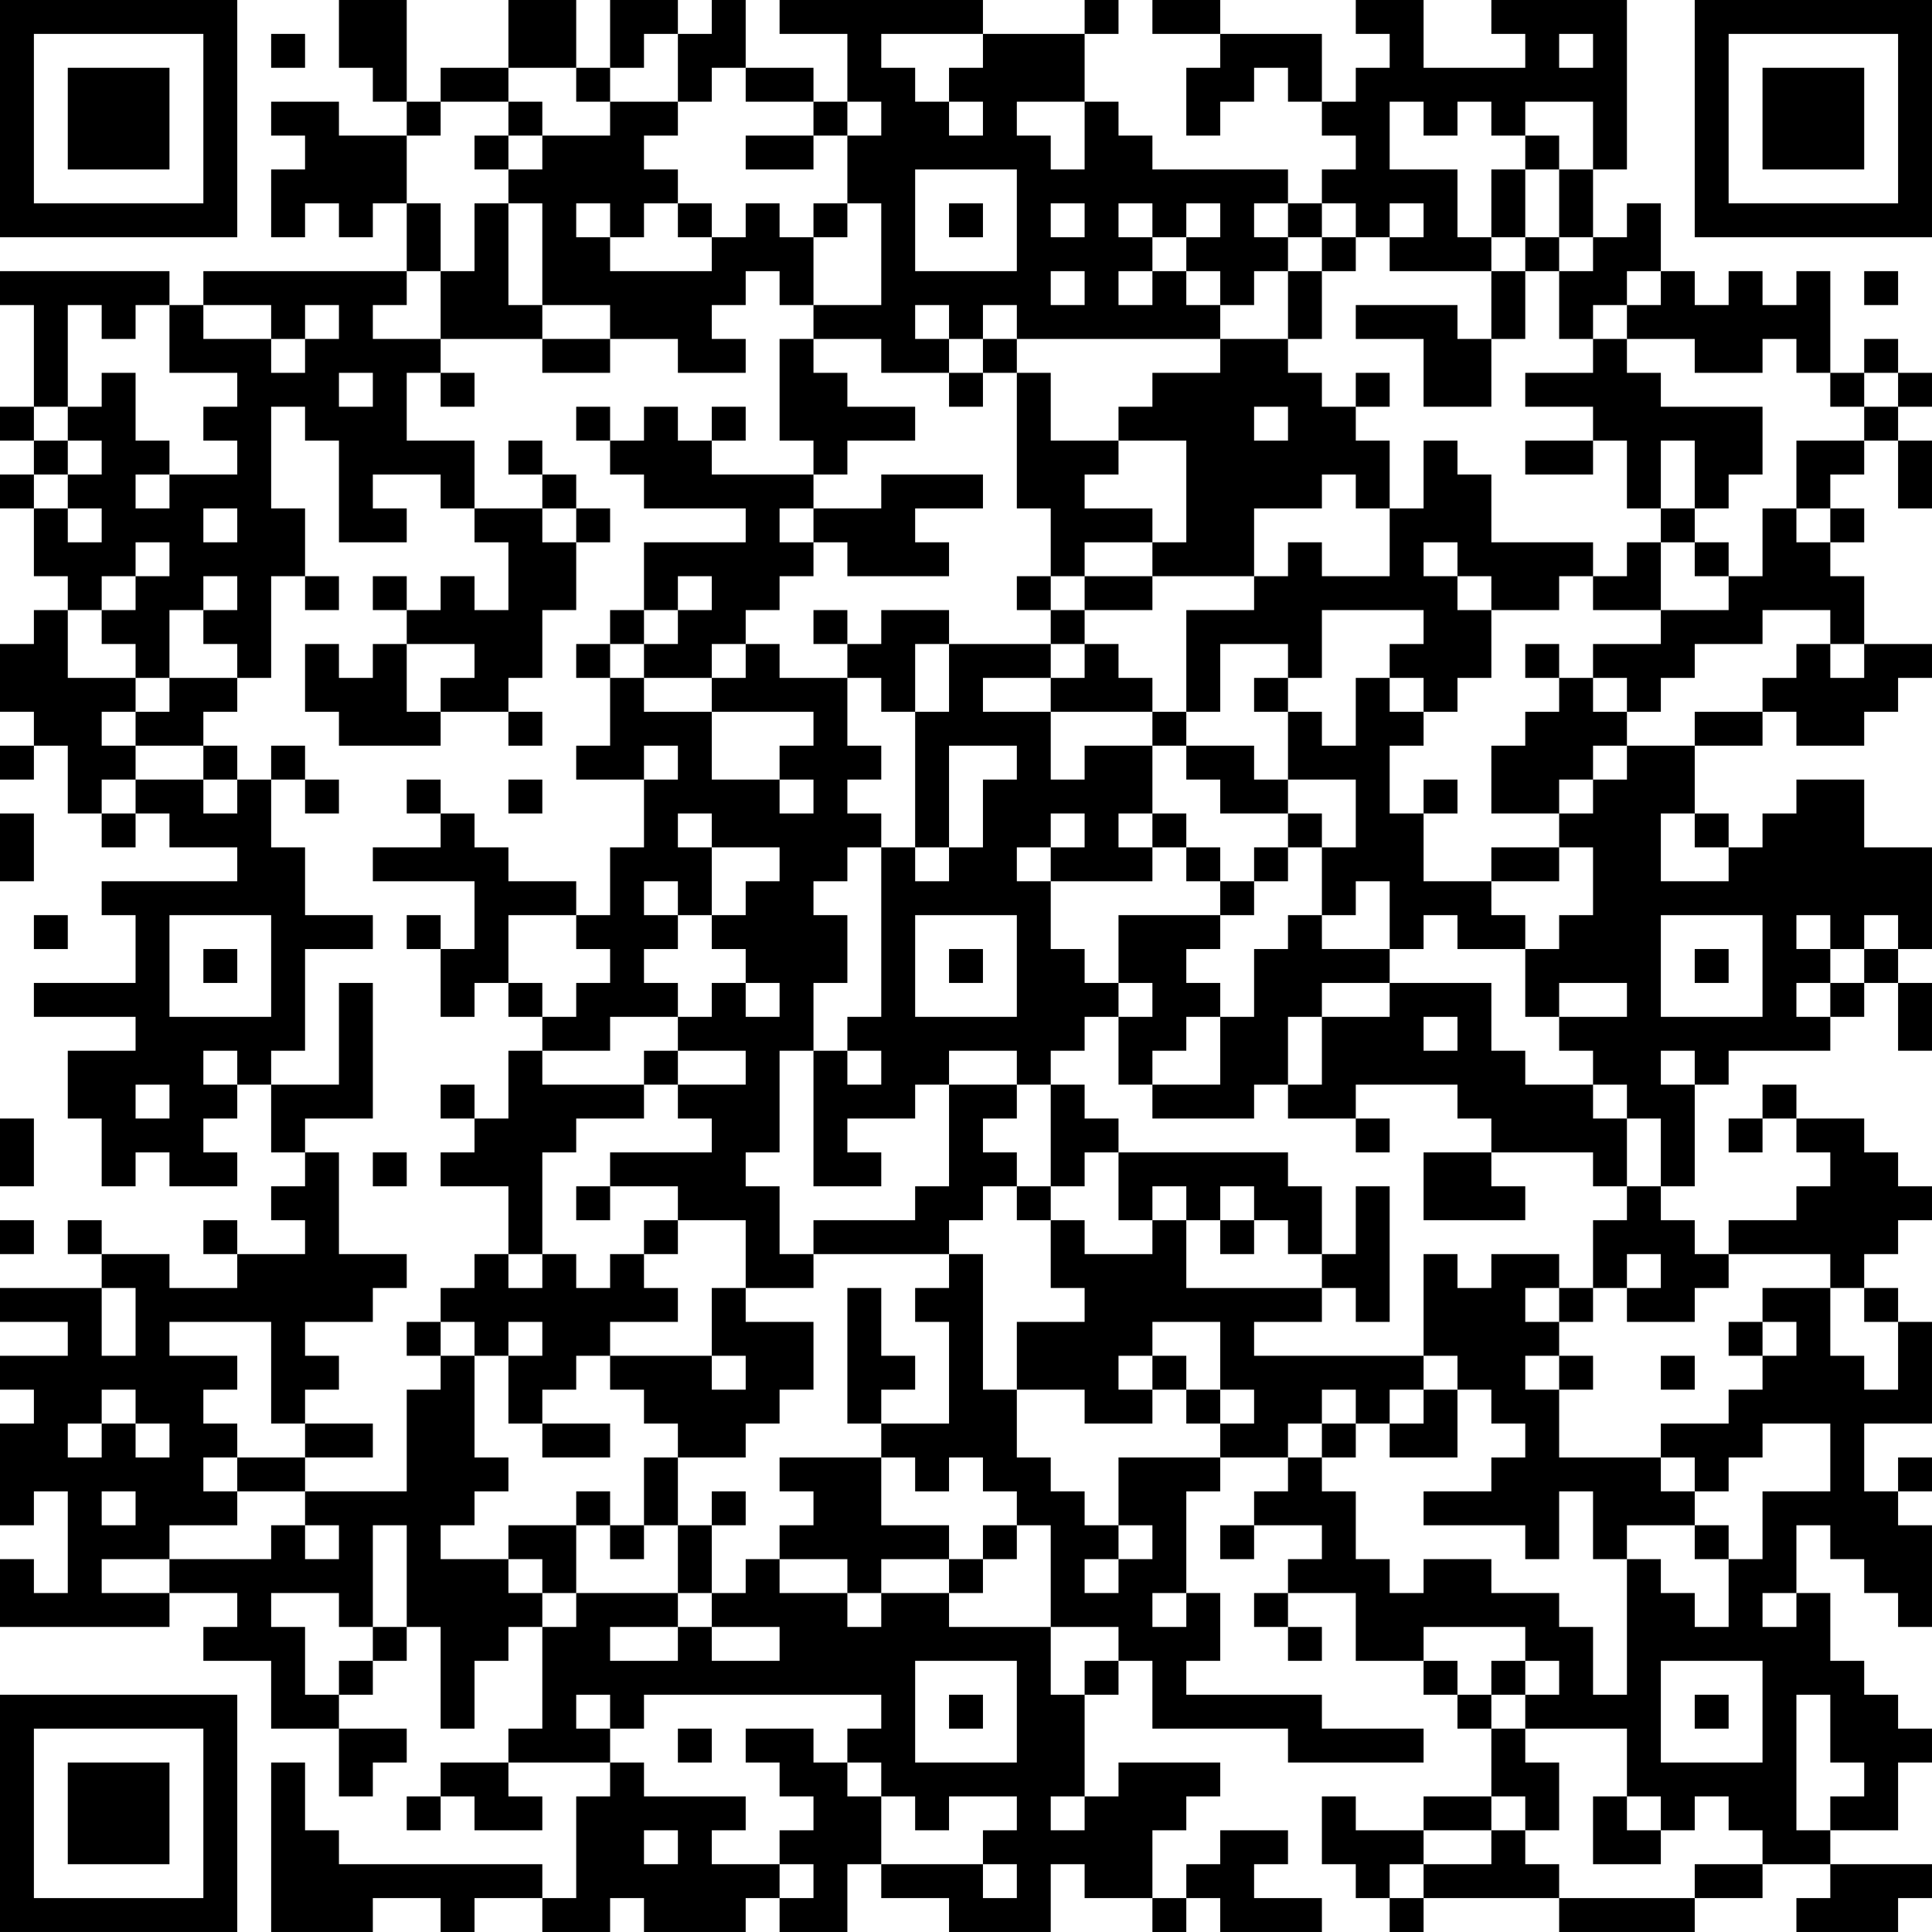 <?xml version="1.0" encoding="UTF-8"?>
<svg xmlns="http://www.w3.org/2000/svg" version="1.1" width="160" height="160" viewBox="0 0 160 160"><rect x="0" y="0" width="160" height="160" fill="#ffffff"/><g transform="scale(2.807)"><g transform="translate(0,0)"><path fill-rule="evenodd" d="M10 0L10 2L11 2L11 3L12 3L12 4L10 4L10 3L8 3L8 4L9 4L9 5L8 5L8 7L9 7L9 6L10 6L10 7L11 7L11 6L12 6L12 8L6 8L6 9L5 9L5 8L0 8L0 9L1 9L1 12L0 12L0 13L1 13L1 14L0 14L0 15L1 15L1 17L2 17L2 18L1 18L1 19L0 19L0 21L1 21L1 22L0 22L0 23L1 23L1 22L2 22L2 24L3 24L3 25L4 25L4 24L5 24L5 25L7 25L7 26L3 26L3 27L4 27L4 29L1 29L1 30L4 30L4 31L2 31L2 33L3 33L3 35L4 35L4 34L5 34L5 35L7 35L7 34L6 34L6 33L7 33L7 32L8 32L8 34L9 34L9 35L8 35L8 36L9 36L9 37L7 37L7 36L6 36L6 37L7 37L7 38L5 38L5 37L3 37L3 36L2 36L2 37L3 37L3 38L0 38L0 39L2 39L2 40L0 40L0 41L1 41L1 42L0 42L0 45L1 45L1 44L2 44L2 47L1 47L1 46L0 46L0 48L5 48L5 47L7 47L7 48L6 48L6 49L8 49L8 51L10 51L10 53L11 53L11 52L12 52L12 51L10 51L10 50L11 50L11 49L12 49L12 48L13 48L13 51L14 51L14 49L15 49L15 48L16 48L16 51L15 51L15 52L13 52L13 53L12 53L12 54L13 54L13 53L14 53L14 54L16 54L16 53L15 53L15 52L18 52L18 53L17 53L17 56L16 56L16 55L10 55L10 54L9 54L9 52L8 52L8 57L11 57L11 56L13 56L13 57L14 57L14 56L16 56L16 57L18 57L18 56L19 56L19 57L22 57L22 56L23 56L23 57L25 57L25 55L26 55L26 56L28 56L28 57L31 57L31 55L32 55L32 56L34 56L34 57L35 57L35 56L36 56L36 57L39 57L39 56L37 56L37 55L38 55L38 54L36 54L36 55L35 55L35 56L34 56L34 54L35 54L35 53L36 53L36 52L33 52L33 53L32 53L32 50L33 50L33 49L34 49L34 51L38 51L38 52L42 52L42 51L39 51L39 50L35 50L35 49L36 49L36 47L35 47L35 44L36 44L36 43L38 43L38 44L37 44L37 45L36 45L36 46L37 46L37 45L39 45L39 46L38 46L38 47L37 47L37 48L38 48L38 49L39 49L39 48L38 48L38 47L40 47L40 49L42 49L42 50L43 50L43 51L44 51L44 53L42 53L42 54L40 54L40 53L39 53L39 55L40 55L40 56L41 56L41 57L42 57L42 56L46 56L46 57L50 57L50 56L52 56L52 55L54 55L54 56L53 56L53 57L56 57L56 56L57 56L57 55L54 55L54 54L56 54L56 52L57 52L57 51L56 51L56 50L55 50L55 49L54 49L54 47L53 47L53 45L54 45L54 46L55 46L55 47L56 47L56 48L57 48L57 45L56 45L56 44L57 44L57 43L56 43L56 44L55 44L55 42L57 42L57 39L56 39L56 38L55 38L55 37L56 37L56 36L57 36L57 35L56 35L56 34L55 34L55 33L53 33L53 32L52 32L52 33L51 33L51 34L52 34L52 33L53 33L53 34L54 34L54 35L53 35L53 36L51 36L51 37L50 37L50 36L49 36L49 35L50 35L50 32L51 32L51 31L54 31L54 30L55 30L55 29L56 29L56 31L57 31L57 29L56 29L56 28L57 28L57 25L55 25L55 23L53 23L53 24L52 24L52 25L51 25L51 24L50 24L50 22L52 22L52 21L53 21L53 22L55 22L55 21L56 21L56 20L57 20L57 19L55 19L55 17L54 17L54 16L55 16L55 15L54 15L54 14L55 14L55 13L56 13L56 15L57 15L57 13L56 13L56 12L57 12L57 11L56 11L56 10L55 10L55 11L54 11L54 8L53 8L53 9L52 9L52 8L51 8L51 9L50 9L50 8L49 8L49 6L48 6L48 7L47 7L47 5L48 5L48 0L44 0L44 1L45 1L45 2L42 2L42 0L40 0L40 1L41 1L41 2L40 2L40 3L39 3L39 1L36 1L36 0L34 0L34 1L36 1L36 2L35 2L35 4L36 4L36 3L37 3L37 2L38 2L38 3L39 3L39 4L40 4L40 5L39 5L39 6L38 6L38 5L34 5L34 4L33 4L33 3L32 3L32 1L33 1L33 0L32 0L32 1L29 1L29 0L23 0L23 1L25 1L25 3L24 3L24 2L22 2L22 0L21 0L21 1L20 1L20 0L18 0L18 2L17 2L17 0L15 0L15 2L13 2L13 3L12 3L12 0ZM8 1L8 2L9 2L9 1ZM19 1L19 2L18 2L18 3L17 3L17 2L15 2L15 3L13 3L13 4L12 4L12 6L13 6L13 8L12 8L12 9L11 9L11 10L13 10L13 11L12 11L12 13L14 13L14 15L13 15L13 14L11 14L11 15L12 15L12 16L10 16L10 13L9 13L9 12L8 12L8 15L9 15L9 17L8 17L8 20L7 20L7 19L6 19L6 18L7 18L7 17L6 17L6 18L5 18L5 20L4 20L4 19L3 19L3 18L4 18L4 17L5 17L5 16L4 16L4 17L3 17L3 18L2 18L2 20L4 20L4 21L3 21L3 22L4 22L4 23L3 23L3 24L4 24L4 23L6 23L6 24L7 24L7 23L8 23L8 25L9 25L9 27L11 27L11 28L9 28L9 31L8 31L8 32L10 32L10 29L11 29L11 33L9 33L9 34L10 34L10 37L12 37L12 38L11 38L11 39L9 39L9 40L10 40L10 41L9 41L9 42L8 42L8 39L5 39L5 40L7 40L7 41L6 41L6 42L7 42L7 43L6 43L6 44L7 44L7 45L5 45L5 46L3 46L3 47L5 47L5 46L8 46L8 45L9 45L9 46L10 46L10 45L9 45L9 44L12 44L12 41L13 41L13 40L14 40L14 43L15 43L15 44L14 44L14 45L13 45L13 46L15 46L15 47L16 47L16 48L17 48L17 47L20 47L20 48L18 48L18 49L20 49L20 48L21 48L21 49L23 49L23 48L21 48L21 47L22 47L22 46L23 46L23 47L25 47L25 48L26 48L26 47L28 47L28 48L31 48L31 50L32 50L32 49L33 49L33 48L31 48L31 45L30 45L30 44L29 44L29 43L28 43L28 44L27 44L27 43L26 43L26 42L28 42L28 39L27 39L27 38L28 38L28 37L29 37L29 41L30 41L30 43L31 43L31 44L32 44L32 45L33 45L33 46L32 46L32 47L33 47L33 46L34 46L34 45L33 45L33 43L36 43L36 42L37 42L37 41L36 41L36 39L34 39L34 40L33 40L33 41L34 41L34 42L32 42L32 41L30 41L30 39L32 39L32 38L31 38L31 36L32 36L32 37L34 37L34 36L35 36L35 38L39 38L39 39L37 39L37 40L42 40L42 41L41 41L41 42L40 42L40 41L39 41L39 42L38 42L38 43L39 43L39 44L40 44L40 46L41 46L41 47L42 47L42 46L44 46L44 47L46 47L46 48L47 48L47 50L48 50L48 46L49 46L49 47L50 47L50 48L51 48L51 46L52 46L52 44L54 44L54 42L52 42L52 43L51 43L51 44L50 44L50 43L49 43L49 42L51 42L51 41L52 41L52 40L53 40L53 39L52 39L52 38L54 38L54 40L55 40L55 41L56 41L56 39L55 39L55 38L54 38L54 37L51 37L51 38L50 38L50 39L48 39L48 38L49 38L49 37L48 37L48 38L47 38L47 36L48 36L48 35L49 35L49 33L48 33L48 32L47 32L47 31L46 31L46 30L48 30L48 29L46 29L46 30L45 30L45 28L46 28L46 27L47 27L47 25L46 25L46 24L47 24L47 23L48 23L48 22L50 22L50 21L52 21L52 20L53 20L53 19L54 19L54 20L55 20L55 19L54 19L54 18L52 18L52 19L50 19L50 20L49 20L49 21L48 21L48 20L47 20L47 19L49 19L49 18L51 18L51 17L52 17L52 15L53 15L53 16L54 16L54 15L53 15L53 13L55 13L55 12L56 12L56 11L55 11L55 12L54 12L54 11L53 11L53 10L52 10L52 11L50 11L50 10L48 10L48 9L49 9L49 8L48 8L48 9L47 9L47 10L46 10L46 8L47 8L47 7L46 7L46 5L47 5L47 3L45 3L45 4L44 4L44 3L43 3L43 4L42 4L42 3L41 3L41 5L43 5L43 7L44 7L44 8L41 8L41 7L42 7L42 6L41 6L41 7L40 7L40 6L39 6L39 7L38 7L38 6L37 6L37 7L38 7L38 8L37 8L37 9L36 9L36 8L35 8L35 7L36 7L36 6L35 6L35 7L34 7L34 6L33 6L33 7L34 7L34 8L33 8L33 9L34 9L34 8L35 8L35 9L36 9L36 10L30 10L30 9L29 9L29 10L28 10L28 9L27 9L27 10L28 10L28 11L26 11L26 10L24 10L24 9L26 9L26 6L25 6L25 4L26 4L26 3L25 3L25 4L24 4L24 3L22 3L22 2L21 2L21 3L20 3L20 1ZM26 1L26 2L27 2L27 3L28 3L28 4L29 4L29 3L28 3L28 2L29 2L29 1ZM46 1L46 2L47 2L47 1ZM15 3L15 4L14 4L14 5L15 5L15 6L14 6L14 8L13 8L13 10L16 10L16 11L18 11L18 10L20 10L20 11L22 11L22 10L21 10L21 9L22 9L22 8L23 8L23 9L24 9L24 7L25 7L25 6L24 6L24 7L23 7L23 6L22 6L22 7L21 7L21 6L20 6L20 5L19 5L19 4L20 4L20 3L18 3L18 4L16 4L16 3ZM30 3L30 4L31 4L31 5L32 5L32 3ZM15 4L15 5L16 5L16 4ZM22 4L22 5L24 5L24 4ZM45 4L45 5L44 5L44 7L45 7L45 8L44 8L44 10L43 10L43 9L40 9L40 10L42 10L42 12L44 12L44 10L45 10L45 8L46 8L46 7L45 7L45 5L46 5L46 4ZM27 5L27 8L30 8L30 5ZM15 6L15 9L16 9L16 10L18 10L18 9L16 9L16 6ZM17 6L17 7L18 7L18 8L21 8L21 7L20 7L20 6L19 6L19 7L18 7L18 6ZM28 6L28 7L29 7L29 6ZM31 6L31 7L32 7L32 6ZM39 7L39 8L38 8L38 10L36 10L36 11L34 11L34 12L33 12L33 13L31 13L31 11L30 11L30 10L29 10L29 11L28 11L28 12L29 12L29 11L30 11L30 15L31 15L31 17L30 17L30 18L31 18L31 19L28 19L28 18L26 18L26 19L25 19L25 18L24 18L24 19L25 19L25 20L23 20L23 19L22 19L22 18L23 18L23 17L24 17L24 16L25 16L25 17L28 17L28 16L27 16L27 15L29 15L29 14L26 14L26 15L24 15L24 14L25 14L25 13L27 13L27 12L25 12L25 11L24 11L24 10L23 10L23 13L24 13L24 14L21 14L21 13L22 13L22 12L21 12L21 13L20 13L20 12L19 12L19 13L18 13L18 12L17 12L17 13L18 13L18 14L19 14L19 15L22 15L22 16L19 16L19 18L18 18L18 19L17 19L17 20L18 20L18 22L17 22L17 23L19 23L19 25L18 25L18 27L17 27L17 26L15 26L15 25L14 25L14 24L13 24L13 23L12 23L12 24L13 24L13 25L11 25L11 26L14 26L14 28L13 28L13 27L12 27L12 28L13 28L13 30L14 30L14 29L15 29L15 30L16 30L16 31L15 31L15 33L14 33L14 32L13 32L13 33L14 33L14 34L13 34L13 35L15 35L15 37L14 37L14 38L13 38L13 39L12 39L12 40L13 40L13 39L14 39L14 40L15 40L15 42L16 42L16 43L18 43L18 42L16 42L16 41L17 41L17 40L18 40L18 41L19 41L19 42L20 42L20 43L19 43L19 45L18 45L18 44L17 44L17 45L15 45L15 46L16 46L16 47L17 47L17 45L18 45L18 46L19 46L19 45L20 45L20 47L21 47L21 45L22 45L22 44L21 44L21 45L20 45L20 43L22 43L22 42L23 42L23 41L24 41L24 39L22 39L22 38L24 38L24 37L28 37L28 36L29 36L29 35L30 35L30 36L31 36L31 35L32 35L32 34L33 34L33 36L34 36L34 35L35 35L35 36L36 36L36 37L37 37L37 36L38 36L38 37L39 37L39 38L40 38L40 39L41 39L41 35L40 35L40 37L39 37L39 35L38 35L38 34L33 34L33 33L32 33L32 32L31 32L31 31L32 31L32 30L33 30L33 32L34 32L34 33L37 33L37 32L38 32L38 33L40 33L40 34L41 34L41 33L40 33L40 32L43 32L43 33L44 33L44 34L42 34L42 36L45 36L45 35L44 35L44 34L47 34L47 35L48 35L48 33L47 33L47 32L45 32L45 31L44 31L44 29L41 29L41 28L42 28L42 27L43 27L43 28L45 28L45 27L44 27L44 26L46 26L46 25L44 25L44 26L42 26L42 24L43 24L43 23L42 23L42 24L41 24L41 22L42 22L42 21L43 21L43 20L44 20L44 18L46 18L46 17L47 17L47 18L49 18L49 16L50 16L50 17L51 17L51 16L50 16L50 15L51 15L51 14L52 14L52 12L49 12L49 11L48 11L48 10L47 10L47 11L45 11L45 12L47 12L47 13L45 13L45 14L47 14L47 13L48 13L48 15L49 15L49 16L48 16L48 17L47 17L47 16L44 16L44 14L43 14L43 13L42 13L42 15L41 15L41 13L40 13L40 12L41 12L41 11L40 11L40 12L39 12L39 11L38 11L38 10L39 10L39 8L40 8L40 7ZM31 8L31 9L32 9L32 8ZM55 8L55 9L56 9L56 8ZM2 9L2 12L1 12L1 13L2 13L2 14L1 14L1 15L2 15L2 16L3 16L3 15L2 15L2 14L3 14L3 13L2 13L2 12L3 12L3 11L4 11L4 13L5 13L5 14L4 14L4 15L5 15L5 14L7 14L7 13L6 13L6 12L7 12L7 11L5 11L5 9L4 9L4 10L3 10L3 9ZM6 9L6 10L8 10L8 11L9 11L9 10L10 10L10 9L9 9L9 10L8 10L8 9ZM10 11L10 12L11 12L11 11ZM13 11L13 12L14 12L14 11ZM37 12L37 13L38 13L38 12ZM15 13L15 14L16 14L16 15L14 15L14 16L15 16L15 18L14 18L14 17L13 17L13 18L12 18L12 17L11 17L11 18L12 18L12 19L11 19L11 20L10 20L10 19L9 19L9 21L10 21L10 22L13 22L13 21L15 21L15 22L16 22L16 21L15 21L15 20L16 20L16 18L17 18L17 16L18 16L18 15L17 15L17 14L16 14L16 13ZM33 13L33 14L32 14L32 15L34 15L34 16L32 16L32 17L31 17L31 18L32 18L32 19L31 19L31 20L29 20L29 21L31 21L31 23L32 23L32 22L34 22L34 24L33 24L33 25L34 25L34 26L31 26L31 25L32 25L32 24L31 24L31 25L30 25L30 26L31 26L31 28L32 28L32 29L33 29L33 30L34 30L34 29L33 29L33 27L36 27L36 28L35 28L35 29L36 29L36 30L35 30L35 31L34 31L34 32L36 32L36 30L37 30L37 28L38 28L38 27L39 27L39 28L41 28L41 26L40 26L40 27L39 27L39 25L40 25L40 23L38 23L38 21L39 21L39 22L40 22L40 20L41 20L41 21L42 21L42 20L41 20L41 19L42 19L42 18L39 18L39 20L38 20L38 19L36 19L36 21L35 21L35 18L37 18L37 17L38 17L38 16L39 16L39 17L41 17L41 15L40 15L40 14L39 14L39 15L37 15L37 17L34 17L34 16L35 16L35 13ZM49 13L49 15L50 15L50 13ZM6 15L6 16L7 16L7 15ZM16 15L16 16L17 16L17 15ZM23 15L23 16L24 16L24 15ZM42 16L42 17L43 17L43 18L44 18L44 17L43 17L43 16ZM9 17L9 18L10 18L10 17ZM20 17L20 18L19 18L19 19L18 19L18 20L19 20L19 21L21 21L21 23L23 23L23 24L24 24L24 23L23 23L23 22L24 22L24 21L21 21L21 20L22 20L22 19L21 19L21 20L19 20L19 19L20 19L20 18L21 18L21 17ZM32 17L32 18L34 18L34 17ZM12 19L12 21L13 21L13 20L14 20L14 19ZM27 19L27 21L26 21L26 20L25 20L25 22L26 22L26 23L25 23L25 24L26 24L26 25L25 25L25 26L24 26L24 27L25 27L25 29L24 29L24 31L23 31L23 34L22 34L22 35L23 35L23 37L24 37L24 36L27 36L27 35L28 35L28 32L30 32L30 33L29 33L29 34L30 34L30 35L31 35L31 32L30 32L30 31L28 31L28 32L27 32L27 33L25 33L25 34L26 34L26 35L24 35L24 31L25 31L25 32L26 32L26 31L25 31L25 30L26 30L26 25L27 25L27 26L28 26L28 25L29 25L29 23L30 23L30 22L28 22L28 25L27 25L27 21L28 21L28 19ZM32 19L32 20L31 20L31 21L34 21L34 22L35 22L35 23L36 23L36 24L38 24L38 25L37 25L37 26L36 26L36 25L35 25L35 24L34 24L34 25L35 25L35 26L36 26L36 27L37 27L37 26L38 26L38 25L39 25L39 24L38 24L38 23L37 23L37 22L35 22L35 21L34 21L34 20L33 20L33 19ZM45 19L45 20L46 20L46 21L45 21L45 22L44 22L44 24L46 24L46 23L47 23L47 22L48 22L48 21L47 21L47 20L46 20L46 19ZM5 20L5 21L4 21L4 22L6 22L6 23L7 23L7 22L6 22L6 21L7 21L7 20ZM37 20L37 21L38 21L38 20ZM8 22L8 23L9 23L9 24L10 24L10 23L9 23L9 22ZM19 22L19 23L20 23L20 22ZM15 23L15 24L16 24L16 23ZM0 24L0 26L1 26L1 24ZM20 24L20 25L21 25L21 27L20 27L20 26L19 26L19 27L20 27L20 28L19 28L19 29L20 29L20 30L18 30L18 31L16 31L16 32L19 32L19 33L17 33L17 34L16 34L16 37L15 37L15 38L16 38L16 37L17 37L17 38L18 38L18 37L19 37L19 38L20 38L20 39L18 39L18 40L21 40L21 41L22 41L22 40L21 40L21 38L22 38L22 36L20 36L20 35L18 35L18 34L21 34L21 33L20 33L20 32L22 32L22 31L20 31L20 30L21 30L21 29L22 29L22 30L23 30L23 29L22 29L22 28L21 28L21 27L22 27L22 26L23 26L23 25L21 25L21 24ZM49 24L49 26L51 26L51 25L50 25L50 24ZM1 27L1 28L2 28L2 27ZM5 27L5 30L8 30L8 27ZM15 27L15 29L16 29L16 30L17 30L17 29L18 29L18 28L17 28L17 27ZM27 27L27 30L30 30L30 27ZM49 27L49 30L52 30L52 27ZM53 27L53 28L54 28L54 29L53 29L53 30L54 30L54 29L55 29L55 28L56 28L56 27L55 27L55 28L54 28L54 27ZM6 28L6 29L7 29L7 28ZM28 28L28 29L29 29L29 28ZM50 28L50 29L51 29L51 28ZM39 29L39 30L38 30L38 32L39 32L39 30L41 30L41 29ZM42 30L42 31L43 31L43 30ZM6 31L6 32L7 32L7 31ZM19 31L19 32L20 32L20 31ZM49 31L49 32L50 32L50 31ZM4 32L4 33L5 33L5 32ZM0 33L0 35L1 35L1 33ZM11 34L11 35L12 35L12 34ZM17 35L17 36L18 36L18 35ZM36 35L36 36L37 36L37 35ZM0 36L0 37L1 37L1 36ZM19 36L19 37L20 37L20 36ZM42 37L42 40L43 40L43 41L42 41L42 42L41 42L41 43L43 43L43 41L44 41L44 42L45 42L45 43L44 43L44 44L42 44L42 45L45 45L45 46L46 46L46 44L47 44L47 46L48 46L48 45L50 45L50 46L51 46L51 45L50 45L50 44L49 44L49 43L46 43L46 41L47 41L47 40L46 40L46 39L47 39L47 38L46 38L46 37L44 37L44 38L43 38L43 37ZM3 38L3 40L4 40L4 38ZM25 38L25 42L26 42L26 41L27 41L27 40L26 40L26 38ZM45 38L45 39L46 39L46 38ZM15 39L15 40L16 40L16 39ZM51 39L51 40L52 40L52 39ZM34 40L34 41L35 41L35 42L36 42L36 41L35 41L35 40ZM45 40L45 41L46 41L46 40ZM49 40L49 41L50 41L50 40ZM3 41L3 42L2 42L2 43L3 43L3 42L4 42L4 43L5 43L5 42L4 42L4 41ZM9 42L9 43L7 43L7 44L9 44L9 43L11 43L11 42ZM39 42L39 43L40 43L40 42ZM23 43L23 44L24 44L24 45L23 45L23 46L25 46L25 47L26 47L26 46L28 46L28 47L29 47L29 46L30 46L30 45L29 45L29 46L28 46L28 45L26 45L26 43ZM3 44L3 45L4 45L4 44ZM11 45L11 48L10 48L10 47L8 47L8 48L9 48L9 50L10 50L10 49L11 49L11 48L12 48L12 45ZM34 47L34 48L35 48L35 47ZM52 47L52 48L53 48L53 47ZM42 48L42 49L43 49L43 50L44 50L44 51L45 51L45 52L46 52L46 54L45 54L45 53L44 53L44 54L42 54L42 55L41 55L41 56L42 56L42 55L44 55L44 54L45 54L45 55L46 55L46 56L50 56L50 55L52 55L52 54L51 54L51 53L50 53L50 54L49 54L49 53L48 53L48 51L45 51L45 50L46 50L46 49L45 49L45 48ZM27 49L27 52L30 52L30 49ZM44 49L44 50L45 50L45 49ZM49 49L49 52L52 52L52 49ZM17 50L17 51L18 51L18 52L19 52L19 53L22 53L22 54L21 54L21 55L23 55L23 56L24 56L24 55L23 55L23 54L24 54L24 53L23 53L23 52L22 52L22 51L24 51L24 52L25 52L25 53L26 53L26 55L29 55L29 56L30 56L30 55L29 55L29 54L30 54L30 53L28 53L28 54L27 54L27 53L26 53L26 52L25 52L25 51L26 51L26 50L19 50L19 51L18 51L18 50ZM28 50L28 51L29 51L29 50ZM50 50L50 51L51 51L51 50ZM53 50L53 54L54 54L54 53L55 53L55 52L54 52L54 50ZM20 51L20 52L21 52L21 51ZM31 53L31 54L32 54L32 53ZM47 53L47 55L49 55L49 54L48 54L48 53ZM19 54L19 55L20 55L20 54ZM0 0L0 7L7 7L7 0ZM1 1L1 6L6 6L6 1ZM2 2L2 5L5 5L5 2ZM50 0L50 7L57 7L57 0ZM51 1L51 6L56 6L56 1ZM52 2L52 5L55 5L55 2ZM0 50L0 57L7 57L7 50ZM1 51L1 56L6 56L6 51ZM2 52L2 55L5 55L5 52Z" fill="#000000"/></g></g></svg>
